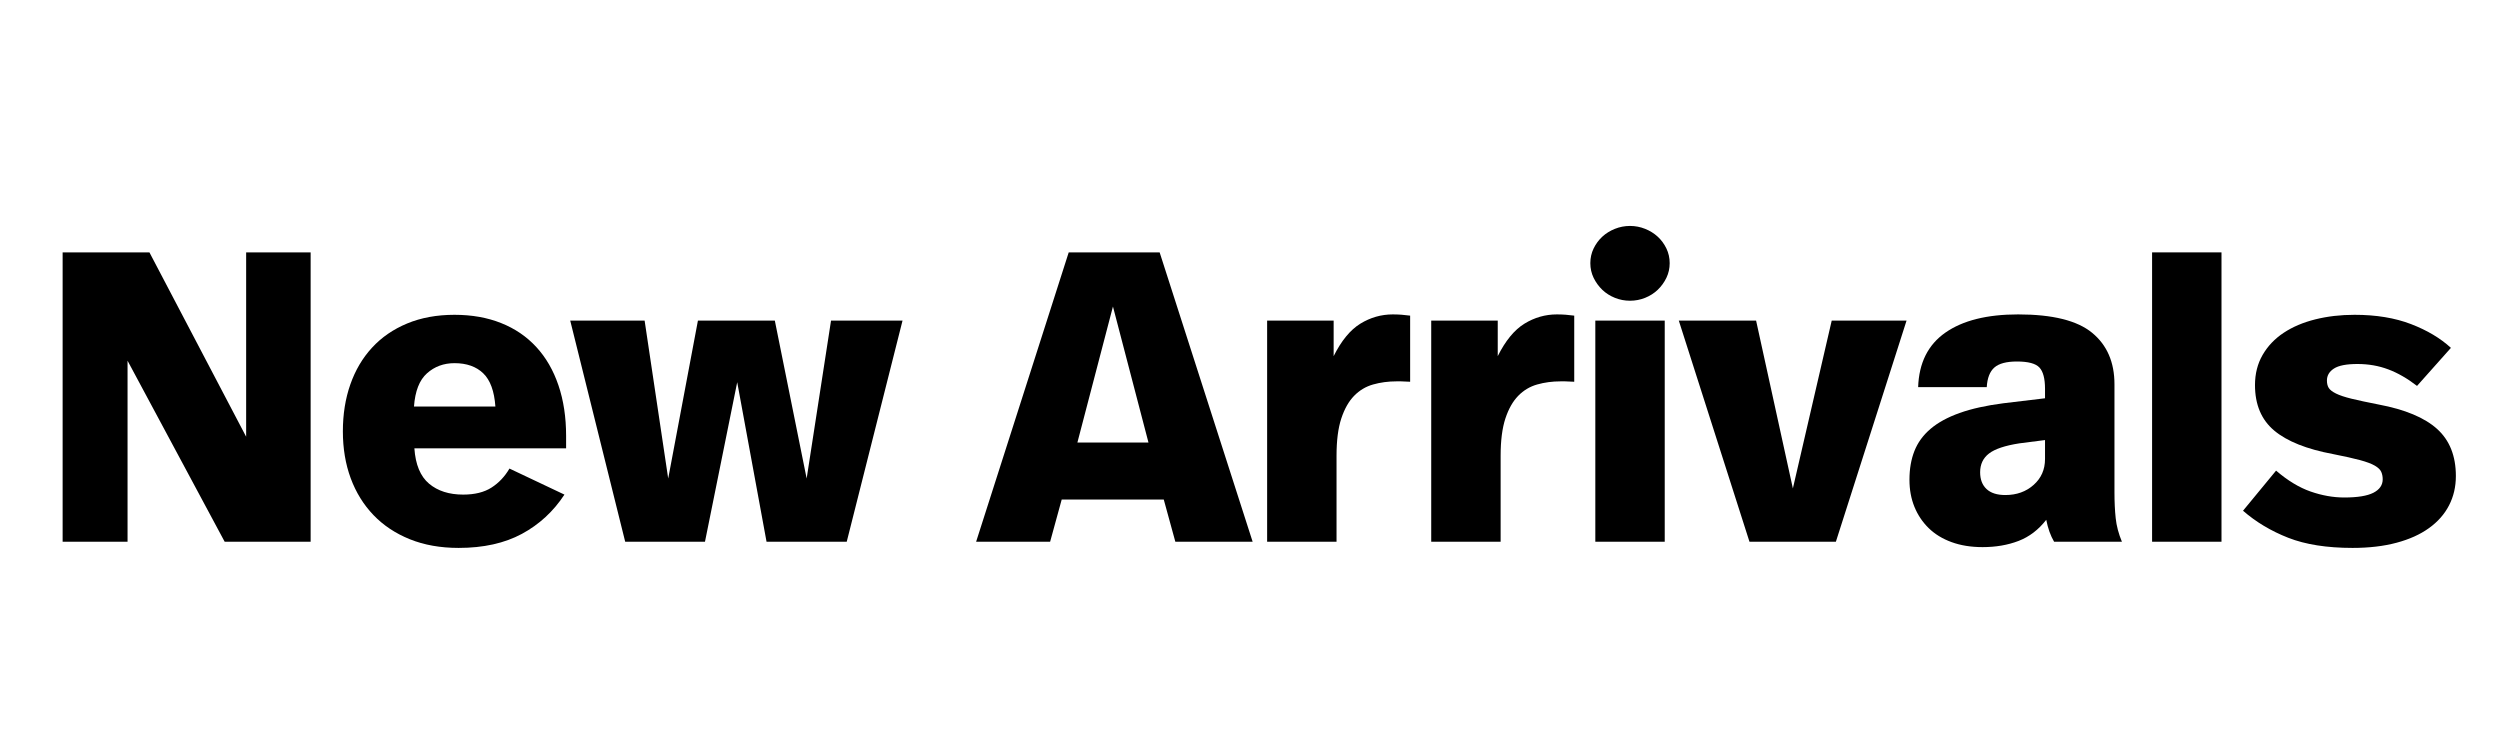 <svg version="1.2" preserveAspectRatio="xMidYMid meet" height="420" viewBox="0 0 1080 315" zoomAndPan="magnify" width="1440" xmlns:xlink="http://www.w3.org/1999/xlink" xmlns="http://www.w3.org/2000/svg"><defs></defs><g id="ef4a55f315"><rect style="fill:#ffffff;fill-opacity:1;stroke:none;" height="315" y="0" width="1080" x="0"></rect><rect style="fill:#ffffff;fill-opacity:1;stroke:none;" height="315" y="0" width="1080" x="0"></rect><g style="fill:#000000;fill-opacity:1;"><g transform="translate(16.883, 234.027)"><path d="M 117.312 0 L 80.172 0 L 38.219 -78.203 L 38.219 0 L 10.172 0 L 10.172 -125 L 47.672 -125 L 89.453 -45.359 L 89.453 -125 L 117.312 -125 Z M 117.312 0" style="stroke:none"></path></g></g><g style="fill:#000000;fill-opacity:1;"><g transform="translate(144.199, 234.027)"><path d="M 52.141 -98.031 C 59.641 -98.031 66.363 -96.836 72.312 -94.453 C 78.27 -92.078 83.332 -88.625 87.5 -84.094 C 91.664 -79.57 94.848 -74.066 97.047 -67.578 C 99.254 -61.098 100.359 -53.812 100.359 -45.719 L 100.359 -40.359 L 34.812 -40.359 C 35.289 -33.328 37.406 -28.234 41.156 -25.078 C 44.906 -21.93 49.816 -20.359 55.891 -20.359 C 60.891 -20.359 64.969 -21.367 68.125 -23.391 C 71.281 -25.41 73.867 -28.148 75.891 -31.609 L 99.641 -20.359 C 94.879 -13.098 88.75 -7.441 81.25 -3.391 C 73.75 0.648 64.641 2.672 53.922 2.672 C 46.066 2.672 39.039 1.422 32.844 -1.078 C 26.656 -3.578 21.422 -7.055 17.141 -11.516 C 12.859 -15.984 9.582 -21.281 7.312 -27.406 C 5.051 -33.539 3.922 -40.297 3.922 -47.672 C 3.922 -55.055 4.992 -61.812 7.141 -67.938 C 9.285 -74.07 12.41 -79.367 16.516 -83.828 C 20.617 -88.297 25.676 -91.781 31.688 -94.281 C 37.707 -96.781 44.523 -98.031 52.141 -98.031 Z M 52.141 -77.141 C 47.492 -77.141 43.535 -75.68 40.266 -72.766 C 36.992 -69.848 35.117 -65.055 34.641 -58.391 L 69.812 -58.391 C 69.344 -65.055 67.586 -69.848 64.547 -72.766 C 61.516 -75.68 57.379 -77.141 52.141 -77.141 Z M 52.141 -77.141" style="stroke:none"></path></g></g><g style="fill:#000000;fill-opacity:1;"><g transform="translate(247.943, 234.027)"><path d="M 117.844 0 L 83.203 0 L 70.531 -68.922 L 56.609 0 L 22.141 0 L -1.609 -95.531 L 30.531 -95.531 L 40.719 -27.312 L 53.562 -95.531 L 86.781 -95.531 L 100.531 -27.312 L 111.062 -95.531 L 141.953 -95.531 Z M 117.844 0" style="stroke:none"></path></g></g><g style="fill:#000000;fill-opacity:1;"><g transform="translate(388.472, 234.027)"><path d="" style="stroke:none"></path></g></g><g style="fill:#000000;fill-opacity:1;"><g transform="translate(424.185, 234.027)"><path d="M 78.562 -18.219 L 34.469 -18.219 L 29.469 0 L -2.5 0 L 37.5 -125 L 76.781 -125 L 116.953 0 L 83.562 0 Z M 56.609 -101.609 L 41.25 -42.859 L 71.953 -42.859 Z M 56.609 -101.609" style="stroke:none"></path></g></g><g style="fill:#000000;fill-opacity:1;"><g transform="translate(538.822, 234.027)"><path d="M 62.859 -98.203 C 65.359 -98.203 67.859 -98.023 70.359 -97.672 L 70.359 -69.109 C 68.566 -69.223 67.254 -69.281 66.422 -69.281 L 64.469 -69.281 C 60.895 -69.281 57.531 -68.832 54.375 -67.938 C 51.219 -67.051 48.477 -65.414 46.156 -63.031 C 43.832 -60.656 41.984 -57.383 40.609 -53.219 C 39.242 -49.051 38.562 -43.691 38.562 -37.141 L 38.562 0 L 8.578 0 L 8.578 -95.531 L 37.312 -95.531 L 37.312 -80.172 C 40.645 -86.836 44.484 -91.508 48.828 -94.188 C 53.18 -96.863 57.859 -98.203 62.859 -98.203 Z M 62.859 -98.203" style="stroke:none"></path></g></g><g style="fill:#000000;fill-opacity:1;"><g transform="translate(609.711, 234.027)"><path d="M 62.859 -98.203 C 65.359 -98.203 67.859 -98.023 70.359 -97.672 L 70.359 -69.109 C 68.566 -69.223 67.254 -69.281 66.422 -69.281 L 64.469 -69.281 C 60.895 -69.281 57.531 -68.832 54.375 -67.938 C 51.219 -67.051 48.477 -65.414 46.156 -63.031 C 43.832 -60.656 41.984 -57.383 40.609 -53.219 C 39.242 -49.051 38.562 -43.691 38.562 -37.141 L 38.562 0 L 8.578 0 L 8.578 -95.531 L 37.312 -95.531 L 37.312 -80.172 C 40.645 -86.836 44.484 -91.508 48.828 -94.188 C 53.18 -96.863 57.859 -98.203 62.859 -98.203 Z M 62.859 -98.203" style="stroke:none"></path></g></g><g style="fill:#000000;fill-opacity:1;"><g transform="translate(680.601, 234.027)"><path d="M 38.562 0 L 8.578 0 L 8.578 -95.531 L 38.562 -95.531 Z M 23.562 -136.422 C 25.82 -136.422 27.992 -136.004 30.078 -135.172 C 32.16 -134.336 33.977 -133.207 35.531 -131.781 C 37.082 -130.352 38.332 -128.656 39.281 -126.688 C 40.227 -124.727 40.703 -122.613 40.703 -120.344 C 40.703 -118.082 40.227 -115.969 39.281 -114 C 38.332 -112.039 37.082 -110.316 35.531 -108.828 C 33.977 -107.348 32.16 -106.191 30.078 -105.359 C 27.992 -104.523 25.82 -104.109 23.562 -104.109 C 21.301 -104.109 19.129 -104.523 17.047 -105.359 C 14.961 -106.191 13.145 -107.348 11.594 -108.828 C 10.051 -110.316 8.801 -112.039 7.844 -114 C 6.895 -115.969 6.422 -118.082 6.422 -120.344 C 6.422 -122.613 6.895 -124.727 7.844 -126.688 C 8.801 -128.656 10.051 -130.352 11.594 -131.781 C 13.145 -133.207 14.961 -134.336 17.047 -135.172 C 19.129 -136.004 21.301 -136.422 23.562 -136.422 Z M 23.562 -136.422" style="stroke:none"></path></g></g><g style="fill:#000000;fill-opacity:1;"><g transform="translate(727.741, 234.027)"><path d="M 65.359 0 L 28.031 0 L -2.5 -95.531 L 30.891 -95.531 L 46.781 -23.031 L 63.562 -95.531 L 95.891 -95.531 Z M 65.359 0" style="stroke:none"></path></g></g><g style="fill:#000000;fill-opacity:1;"><g transform="translate(821.308, 234.027)"><path d="M 50.531 -98.203 C 65.414 -98.203 76.07 -95.551 82.5 -90.25 C 88.926 -84.957 92.141 -77.551 92.141 -68.031 L 92.141 -21.25 C 92.141 -17.195 92.316 -13.504 92.672 -10.172 C 93.023 -6.836 93.922 -3.445 95.359 0 L 66.062 0 C 64.52 -2.613 63.391 -5.77 62.672 -9.469 C 59.336 -5.176 55.348 -2.133 50.703 -0.344 C 46.066 1.438 40.891 2.328 35.172 2.328 C 30.172 2.328 25.707 1.609 21.781 0.172 C 17.852 -1.254 14.551 -3.273 11.875 -5.891 C 9.195 -8.516 7.145 -11.582 5.719 -15.094 C 4.289 -18.602 3.578 -22.5 3.578 -26.781 C 3.578 -31.426 4.289 -35.562 5.719 -39.188 C 7.145 -42.82 9.461 -46.008 12.672 -48.75 C 15.891 -51.488 20.086 -53.781 25.266 -55.625 C 30.441 -57.469 36.723 -58.863 44.109 -59.812 L 62.141 -61.969 L 62.141 -66.062 C 62.141 -70.469 61.332 -73.535 59.719 -75.266 C 58.113 -76.992 54.875 -77.859 50 -77.859 C 45.477 -77.859 42.234 -76.992 40.266 -75.266 C 38.297 -73.535 37.195 -70.707 36.969 -66.781 L 7.328 -66.781 C 7.68 -77.258 11.609 -85.113 19.109 -90.344 C 26.609 -95.582 37.082 -98.203 50.531 -98.203 Z M 51.062 -42.5 C 44.875 -41.539 40.5 -40.078 37.938 -38.109 C 35.383 -36.148 34.109 -33.445 34.109 -30 C 34.109 -26.906 35.031 -24.492 36.875 -22.766 C 38.719 -21.035 41.426 -20.172 45 -20.172 C 49.875 -20.172 53.945 -21.629 57.219 -24.547 C 60.5 -27.461 62.141 -31.188 62.141 -35.719 L 62.141 -43.922 Z M 51.062 -42.5" style="stroke:none"></path></g></g><g style="fill:#000000;fill-opacity:1;"><g transform="translate(921.125, 234.027)"><path d="M 38.562 0 L 8.578 0 L 8.578 -125 L 38.562 -125 Z M 38.562 0" style="stroke:none"></path></g></g><g style="fill:#000000;fill-opacity:1;"><g transform="translate(968.265, 234.027)"><path d="M 48.922 -98.031 C 58.211 -98.031 66.336 -96.691 73.297 -94.016 C 80.266 -91.336 86.008 -87.914 90.531 -83.75 L 75.891 -67.312 C 71.723 -70.531 67.582 -72.91 63.469 -74.453 C 59.363 -76.004 54.93 -76.781 50.172 -76.781 C 45.41 -76.781 42.02 -76.125 40 -74.812 C 37.977 -73.508 36.969 -71.785 36.969 -69.641 C 36.969 -68.328 37.234 -67.254 37.766 -66.422 C 38.297 -65.586 39.336 -64.785 40.891 -64.016 C 42.441 -63.242 44.676 -62.5 47.594 -61.781 C 50.508 -61.07 54.406 -60.238 59.281 -59.281 C 70.707 -57.133 79.129 -53.617 84.547 -48.734 C 89.961 -43.859 92.672 -37.078 92.672 -28.391 C 92.672 -23.742 91.688 -19.516 89.719 -15.703 C 87.758 -11.898 84.875 -8.629 81.062 -5.891 C 77.258 -3.148 72.586 -1.039 67.047 0.438 C 61.516 1.926 55.176 2.672 48.031 2.672 C 36.957 2.672 27.703 1.211 20.266 -1.703 C 12.828 -4.617 6.312 -8.516 0.719 -13.391 L 15 -30.719 C 20 -26.426 24.969 -23.414 29.906 -21.688 C 34.844 -19.969 39.695 -19.109 44.469 -19.109 C 50.176 -19.109 54.367 -19.789 57.047 -21.156 C 59.723 -22.531 61.062 -24.469 61.062 -26.969 C 61.062 -28.156 60.852 -29.223 60.438 -30.172 C 60.02 -31.129 59.098 -32.023 57.672 -32.859 C 56.242 -33.691 54.102 -34.492 51.25 -35.266 C 48.395 -36.035 44.523 -36.898 39.641 -37.859 C 28.211 -39.992 19.727 -43.383 14.188 -48.031 C 8.656 -52.676 5.891 -59.223 5.891 -67.672 C 5.891 -72.555 6.988 -76.898 9.188 -80.703 C 11.395 -84.516 14.43 -87.703 18.297 -90.266 C 22.172 -92.828 26.723 -94.758 31.953 -96.062 C 37.191 -97.375 42.848 -98.031 48.922 -98.031 Z M 48.922 -98.031" style="stroke:none"></path></g></g></g></svg>